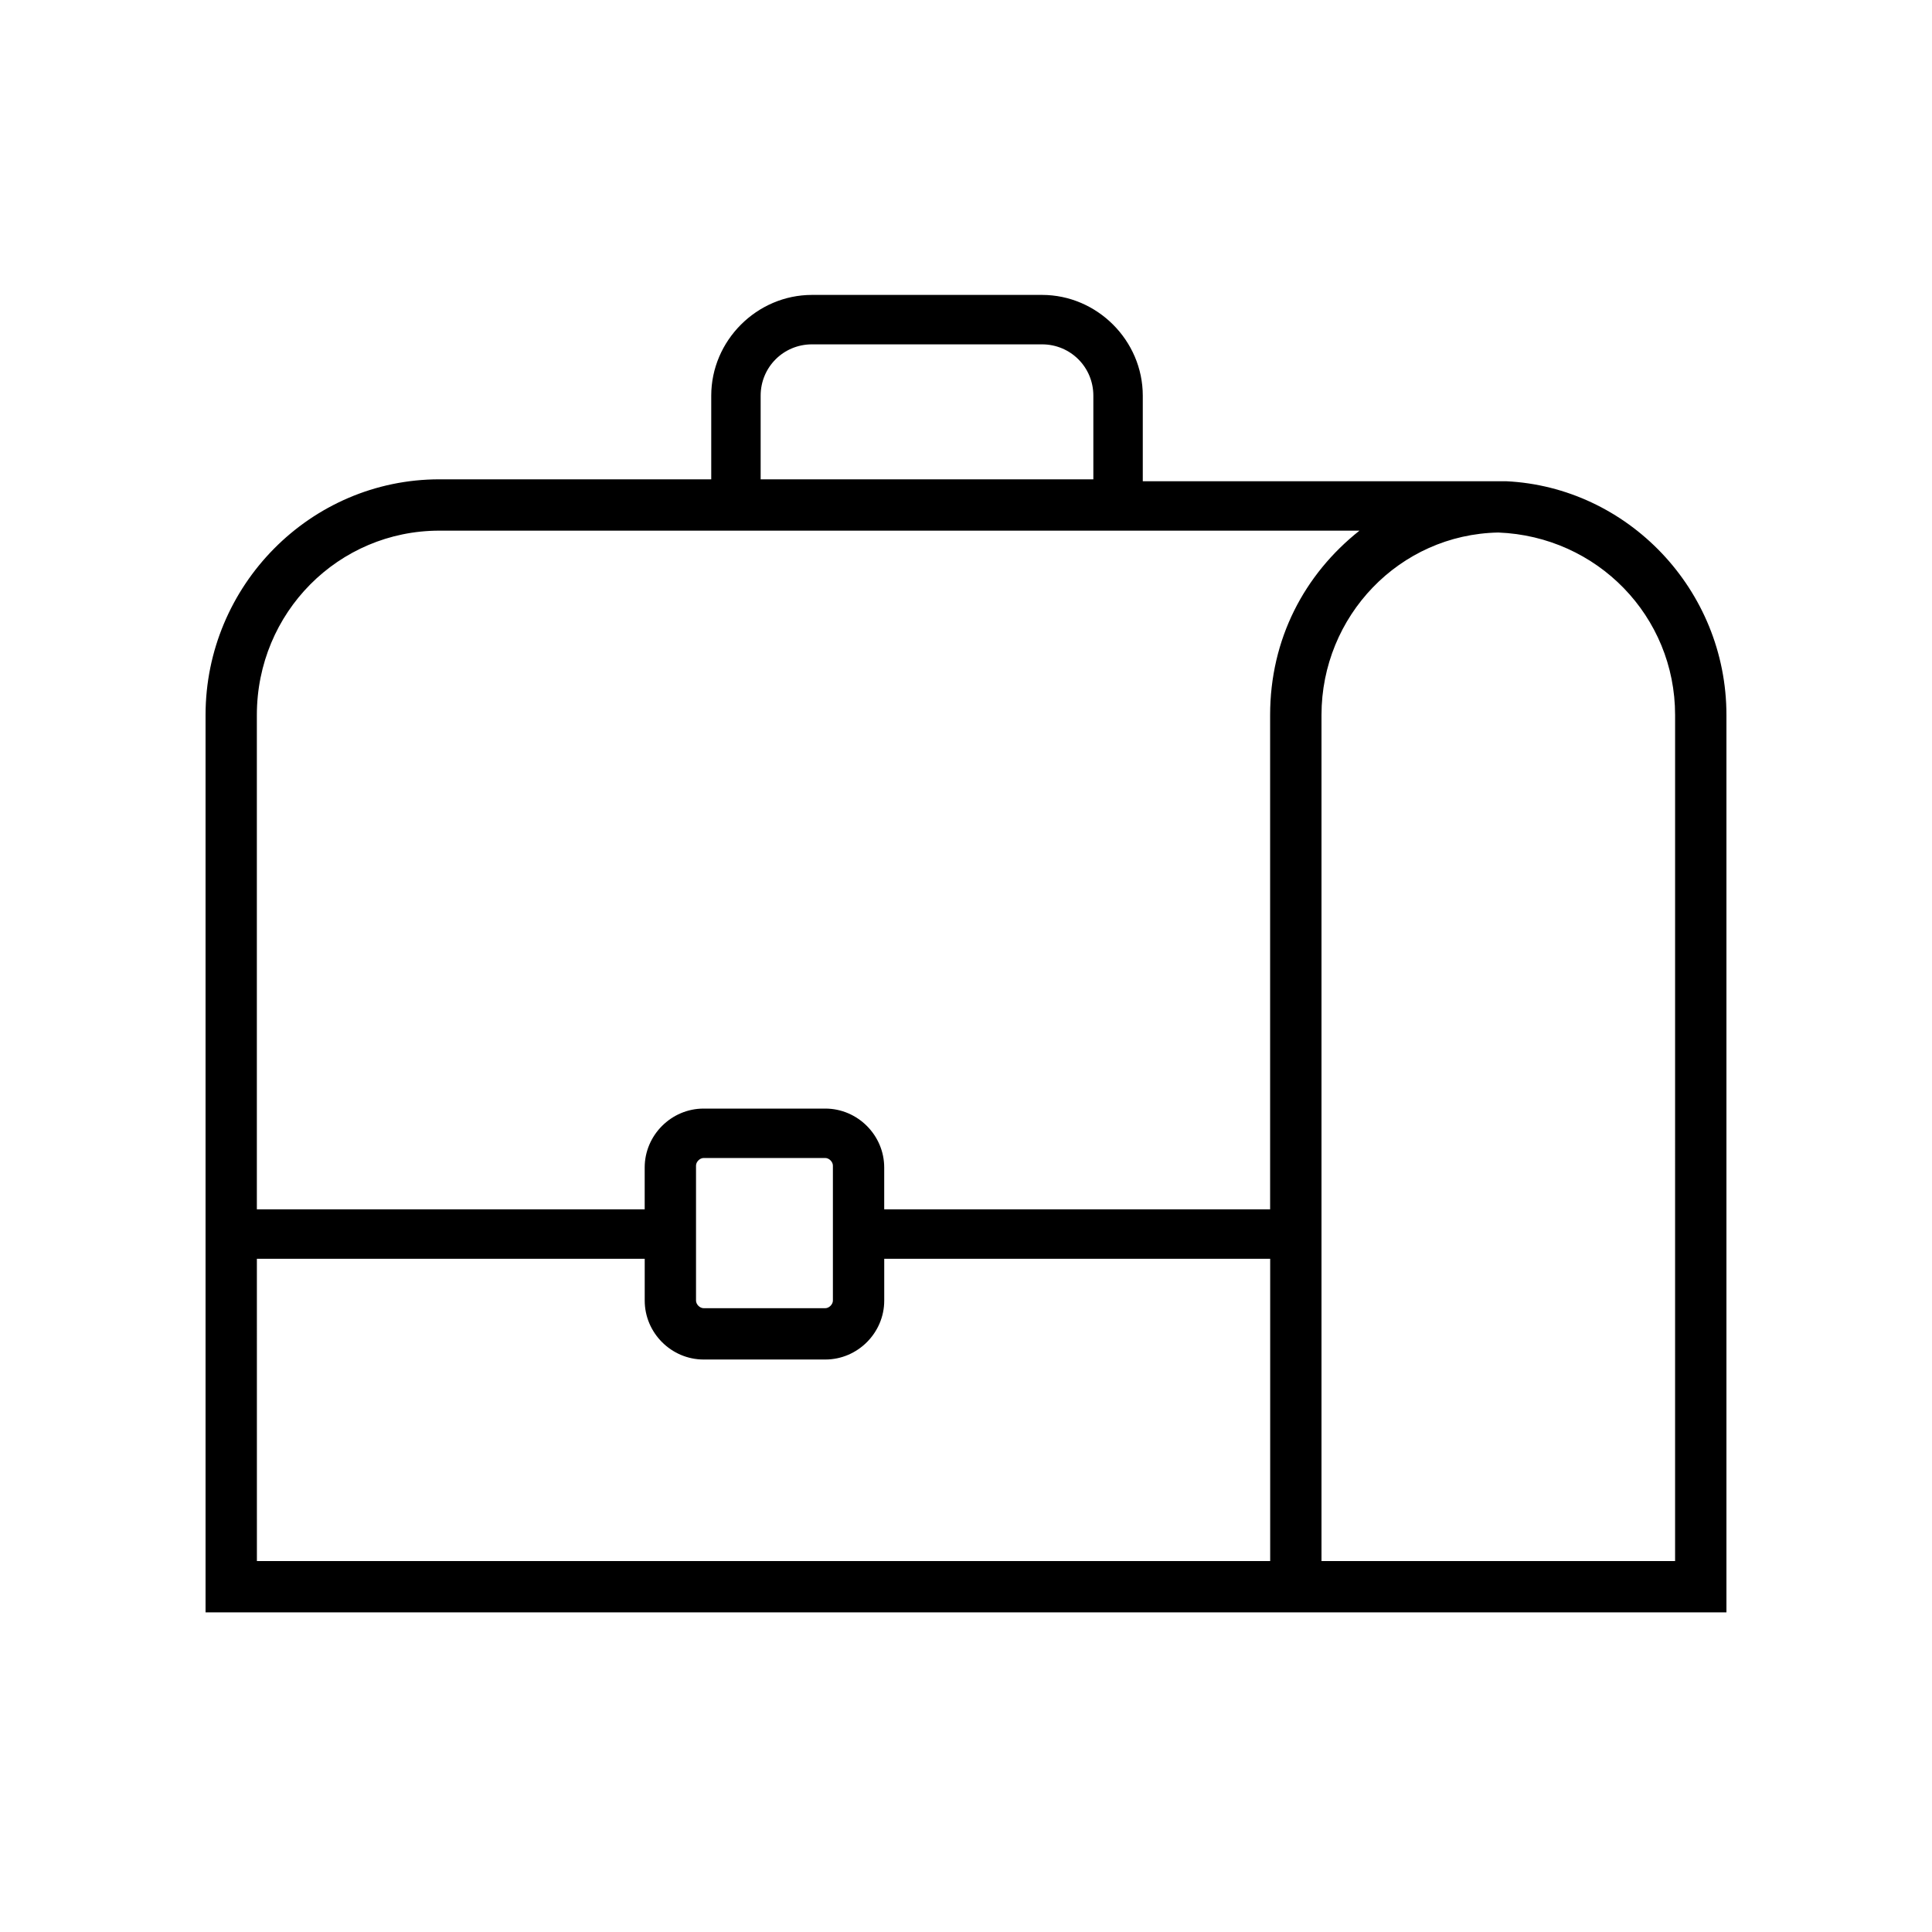 <?xml version="1.0" encoding="UTF-8"?>
<!-- Uploaded to: SVG Repo, www.svgrepo.com, Generator: SVG Repo Mixer Tools -->
<svg fill="#000000" width="800px" height="800px" version="1.1" viewBox="144 144 512 512" xmlns="http://www.w3.org/2000/svg">
 <path d="m543.08 271.53h-2.016-2.016-92.199v-22.672c0-14.609-12.09-26.703-26.703-26.703h-60.957c-14.609 0-26.703 12.09-26.703 26.703v22.168h-72.047c-34.258 0-61.965 28.215-61.965 62.473v237.8h403.05v-237.8c0-33.25-26.199-60.457-58.441-61.969zm-197.5-22.672c0-7.559 6.047-13.602 13.602-13.602h60.965c7.559 0 13.602 6.047 13.602 13.602v22.168h-88.168zm-85.145 35.77h243.84c-14.609 11.586-23.68 28.719-23.68 48.871v130.99l-102.27-0.004v-11.082c0-8.566-7.055-15.617-15.617-15.617h-32.242c-8.566 0-15.617 7.055-15.617 15.617v11.082h-102.78v-130.99c0-27.203 21.664-48.867 48.363-48.867zm104.29 168.27v35.77c0 1.008-1.008 2.016-2.016 2.016h-32.242c-1.008 0-2.016-1.008-2.016-2.016v-35.77c0-1.008 1.008-2.016 2.016-2.016h32.242c1.008 0 2.016 1.008 2.016 2.016zm-152.65 24.688h102.78v11.082c0 8.566 7.055 15.617 15.617 15.617h32.242c8.566 0 15.617-7.055 15.617-15.617v-11.082h102.28v80.105h-268.53zm375.84 80.105h-93.707v-224.2c0-26.199 20.656-47.863 46.855-48.367 26.199 1.008 46.855 22.168 46.855 48.367z"/>
</svg>